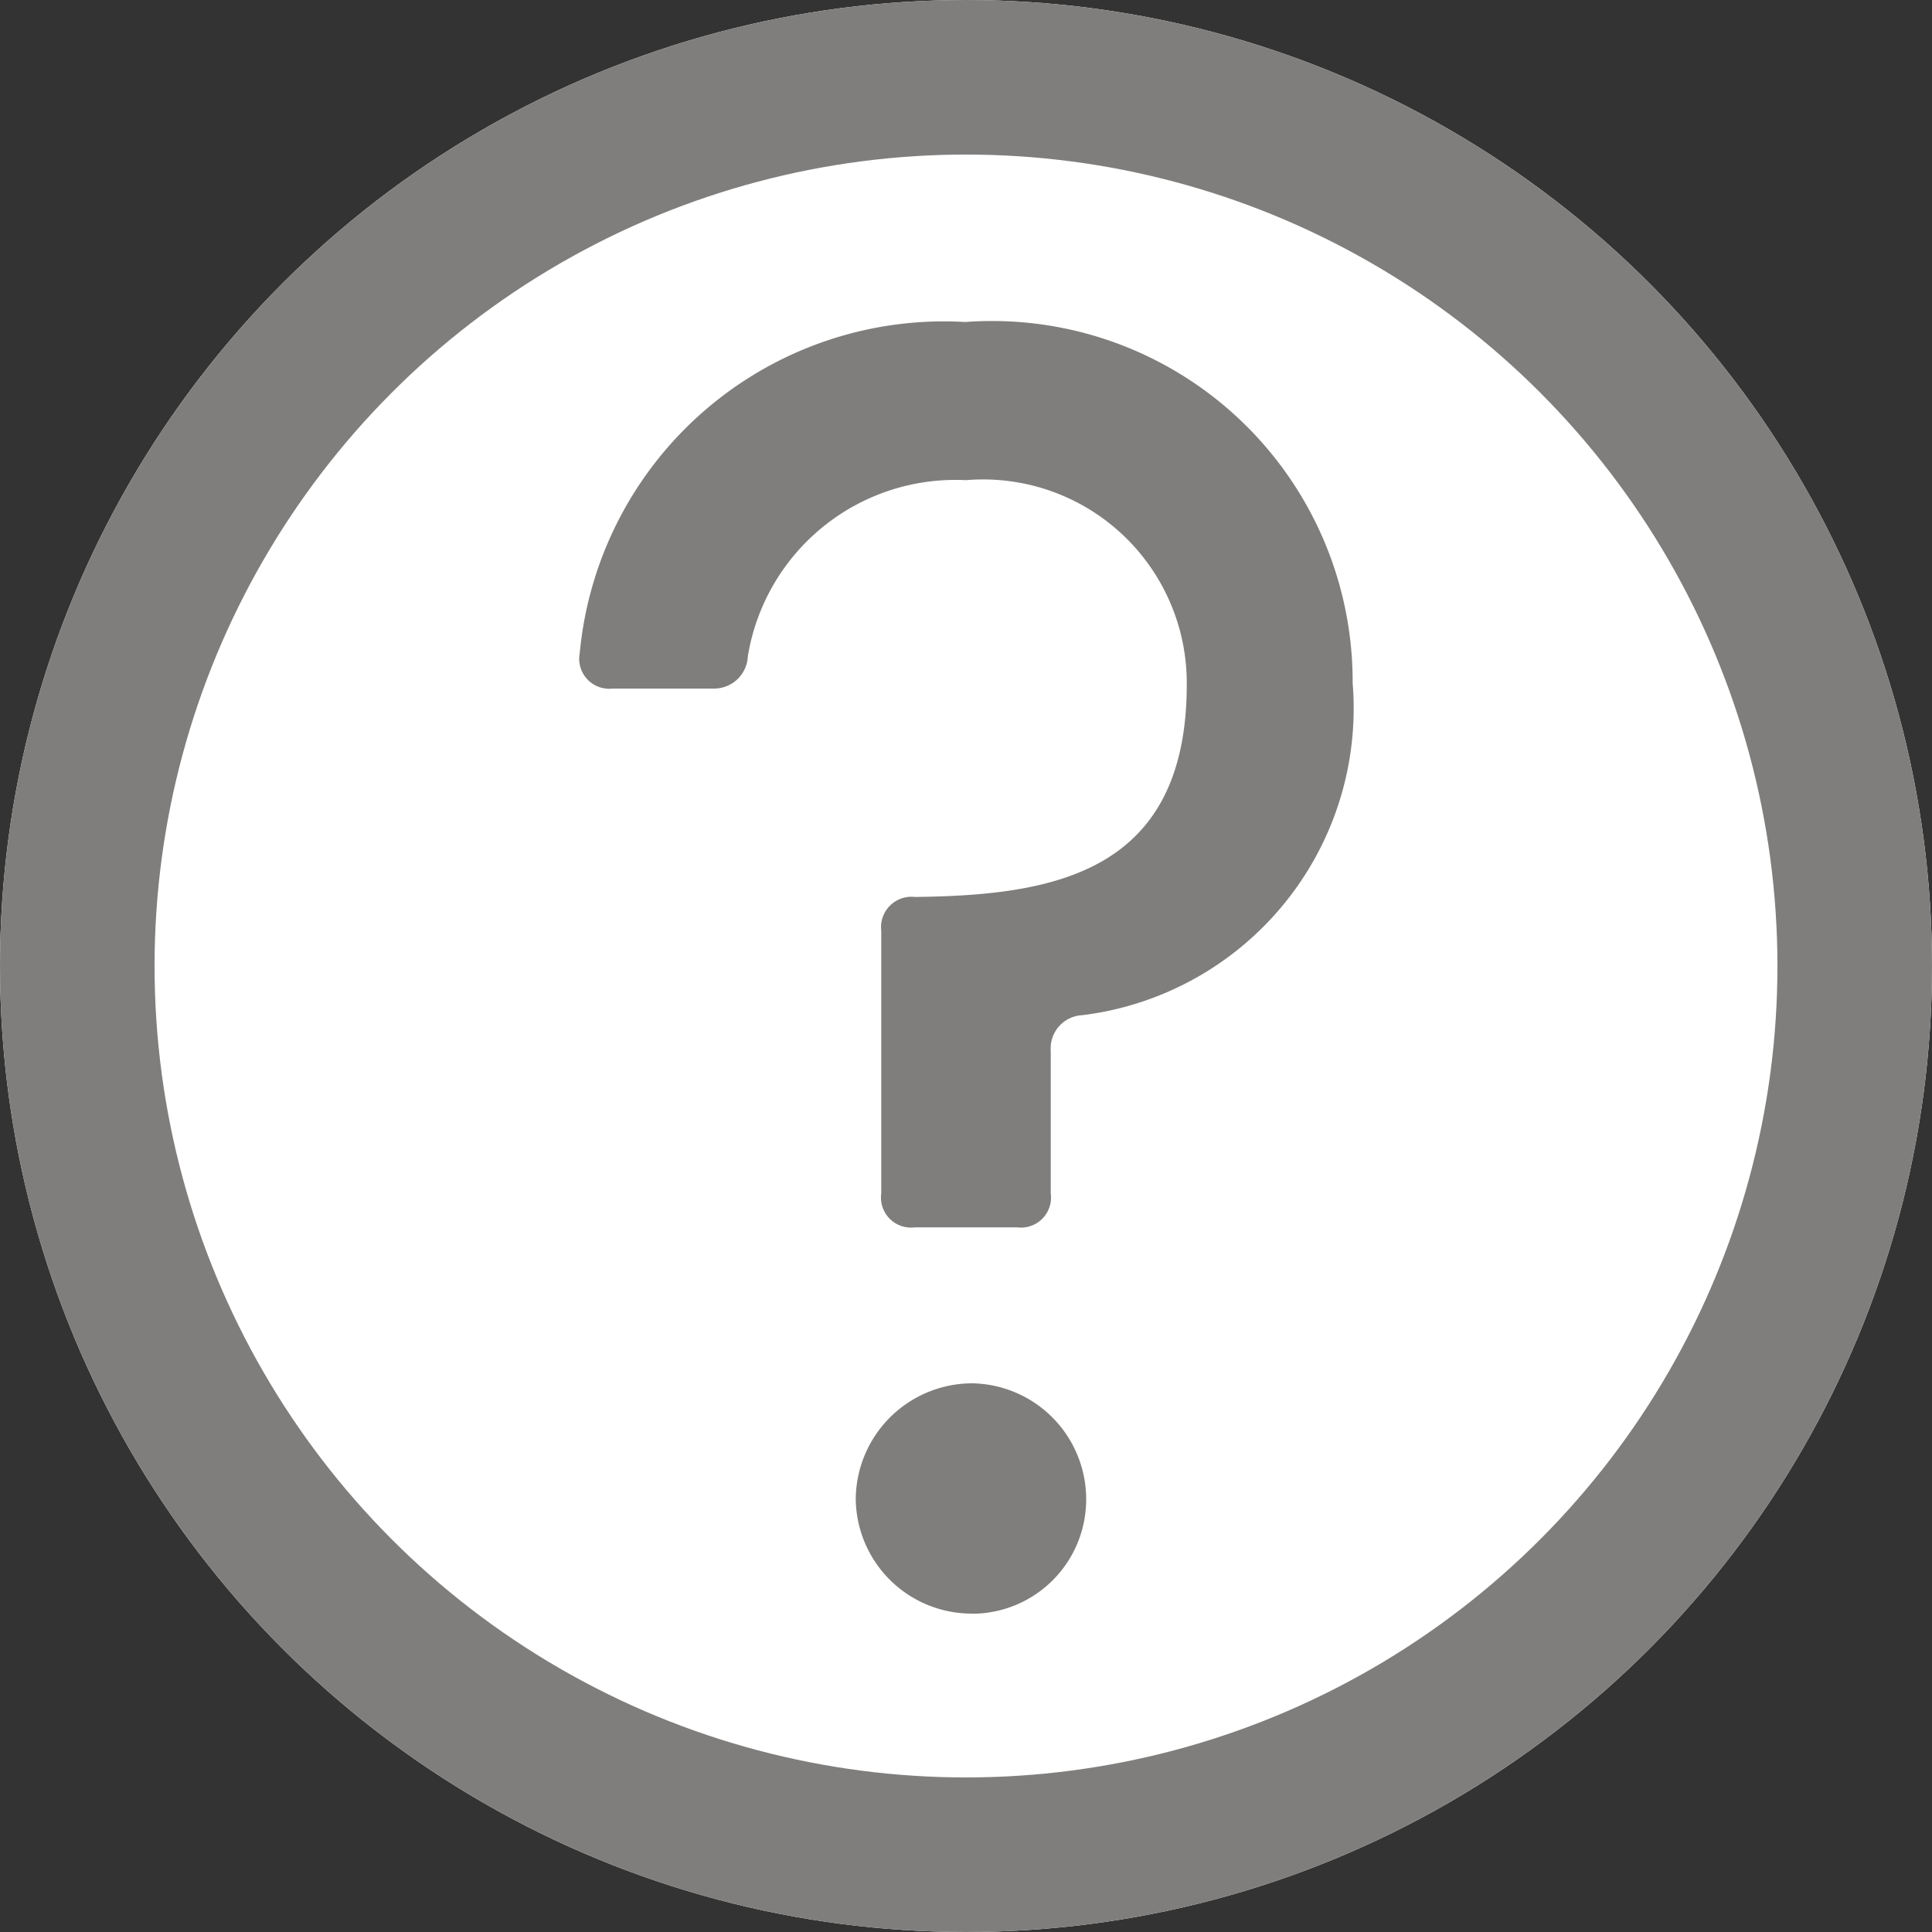 <svg xmlns="http://www.w3.org/2000/svg" viewBox="0 0 15 15"><rect x="0" y="0" width="15" height="15" fill="#333333" stroke="none"/><defs/><g fill="#fff" stroke="#807e7c" stroke-width="1.2" data-name="Ellipse 16"><circle cx="7.5" cy="7.5" r="7.5" stroke="none"/><circle cx="7.5" cy="7.5" r="6.9" fill="none"/></g><path fill="#807e7c" d="M7.103 9.529h.793a.233.233 0 00.262-.262V8.16a.258.258 0 01.244-.278 2.4 2.4 0 002.1-2.577A2.8 2.8 0 007.494 2.5a2.84 2.84 0 00-2.993 2.571.233.233 0 00.256.275h.78a.262.262 0 00.269-.249A1.633 1.633 0 017.5 3.728a1.581 1.581 0 011.714 1.586c0 1.477-1.055 1.637-2.11 1.65a.236.236 0 00-.262.262v2.04a.233.233 0 00.261.263zm.441 3a.887.887 0 00.889-.889.9.9 0 00-.889-.9.906.906 0 00-.9.9.9.9 0 00.901.888z" data-name="Path 168"/></svg>